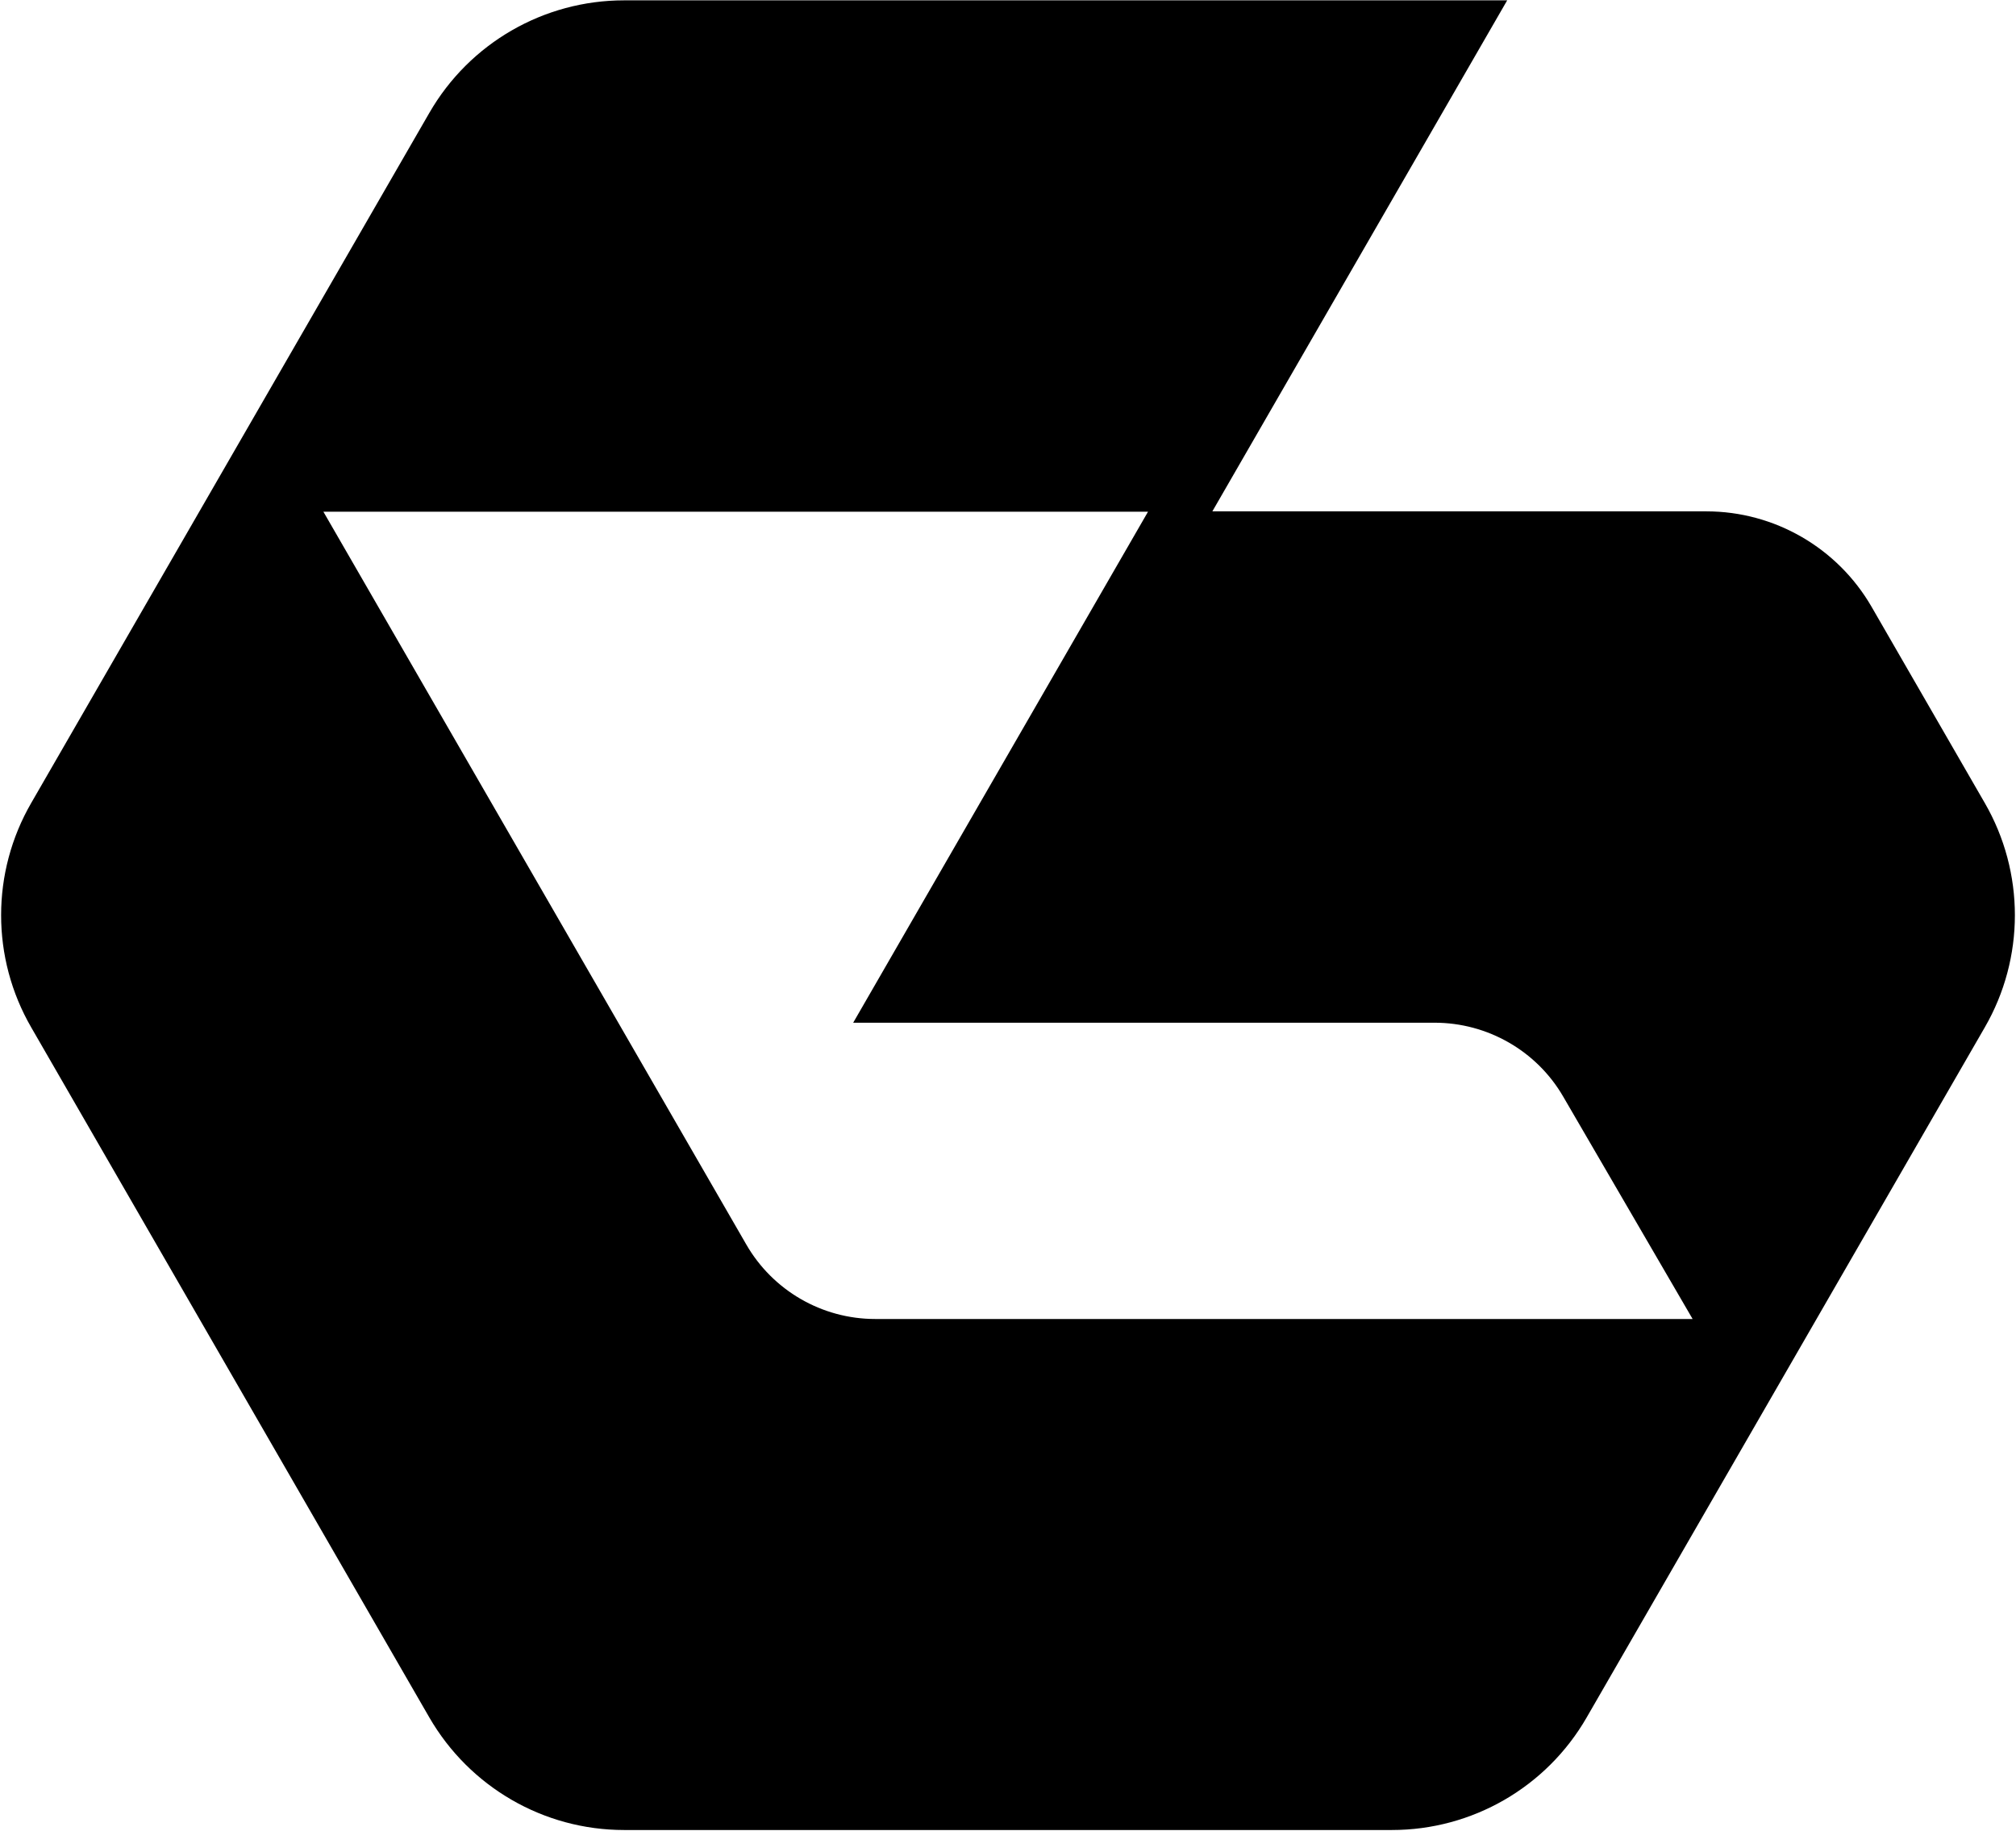 <svg width="586" height="532" viewBox="0 0 586 532" fill="none" xmlns="http://www.w3.org/2000/svg">
<path d="M576.9 233.3L544 176.3C534.1 159.2 515.8 148.6 496 148.6H352.4L438.1 0.1H181.4C158.1 0.1 136.5 12.5 124.8 32.8L9.1 233.3C-2.6 253.5 -2.6 278.4 9.1 298.6L124.8 499.1C136.5 519.3 158 531.8 181.4 531.8H404.6C427.9 531.8 449.5 519.4 461.2 499.1L576.9 298.6C588.6 278.4 588.6 253.5 576.9 233.3ZM254.4 383.3C238.9 383.3 224.6 375 216.9 361.6L94 148.7H333.7L248 297.2H417C432.4 297.2 446.7 305.4 454.4 318.7L492 383.3H254.4V383.3Z" fill="black"/>
</svg>
